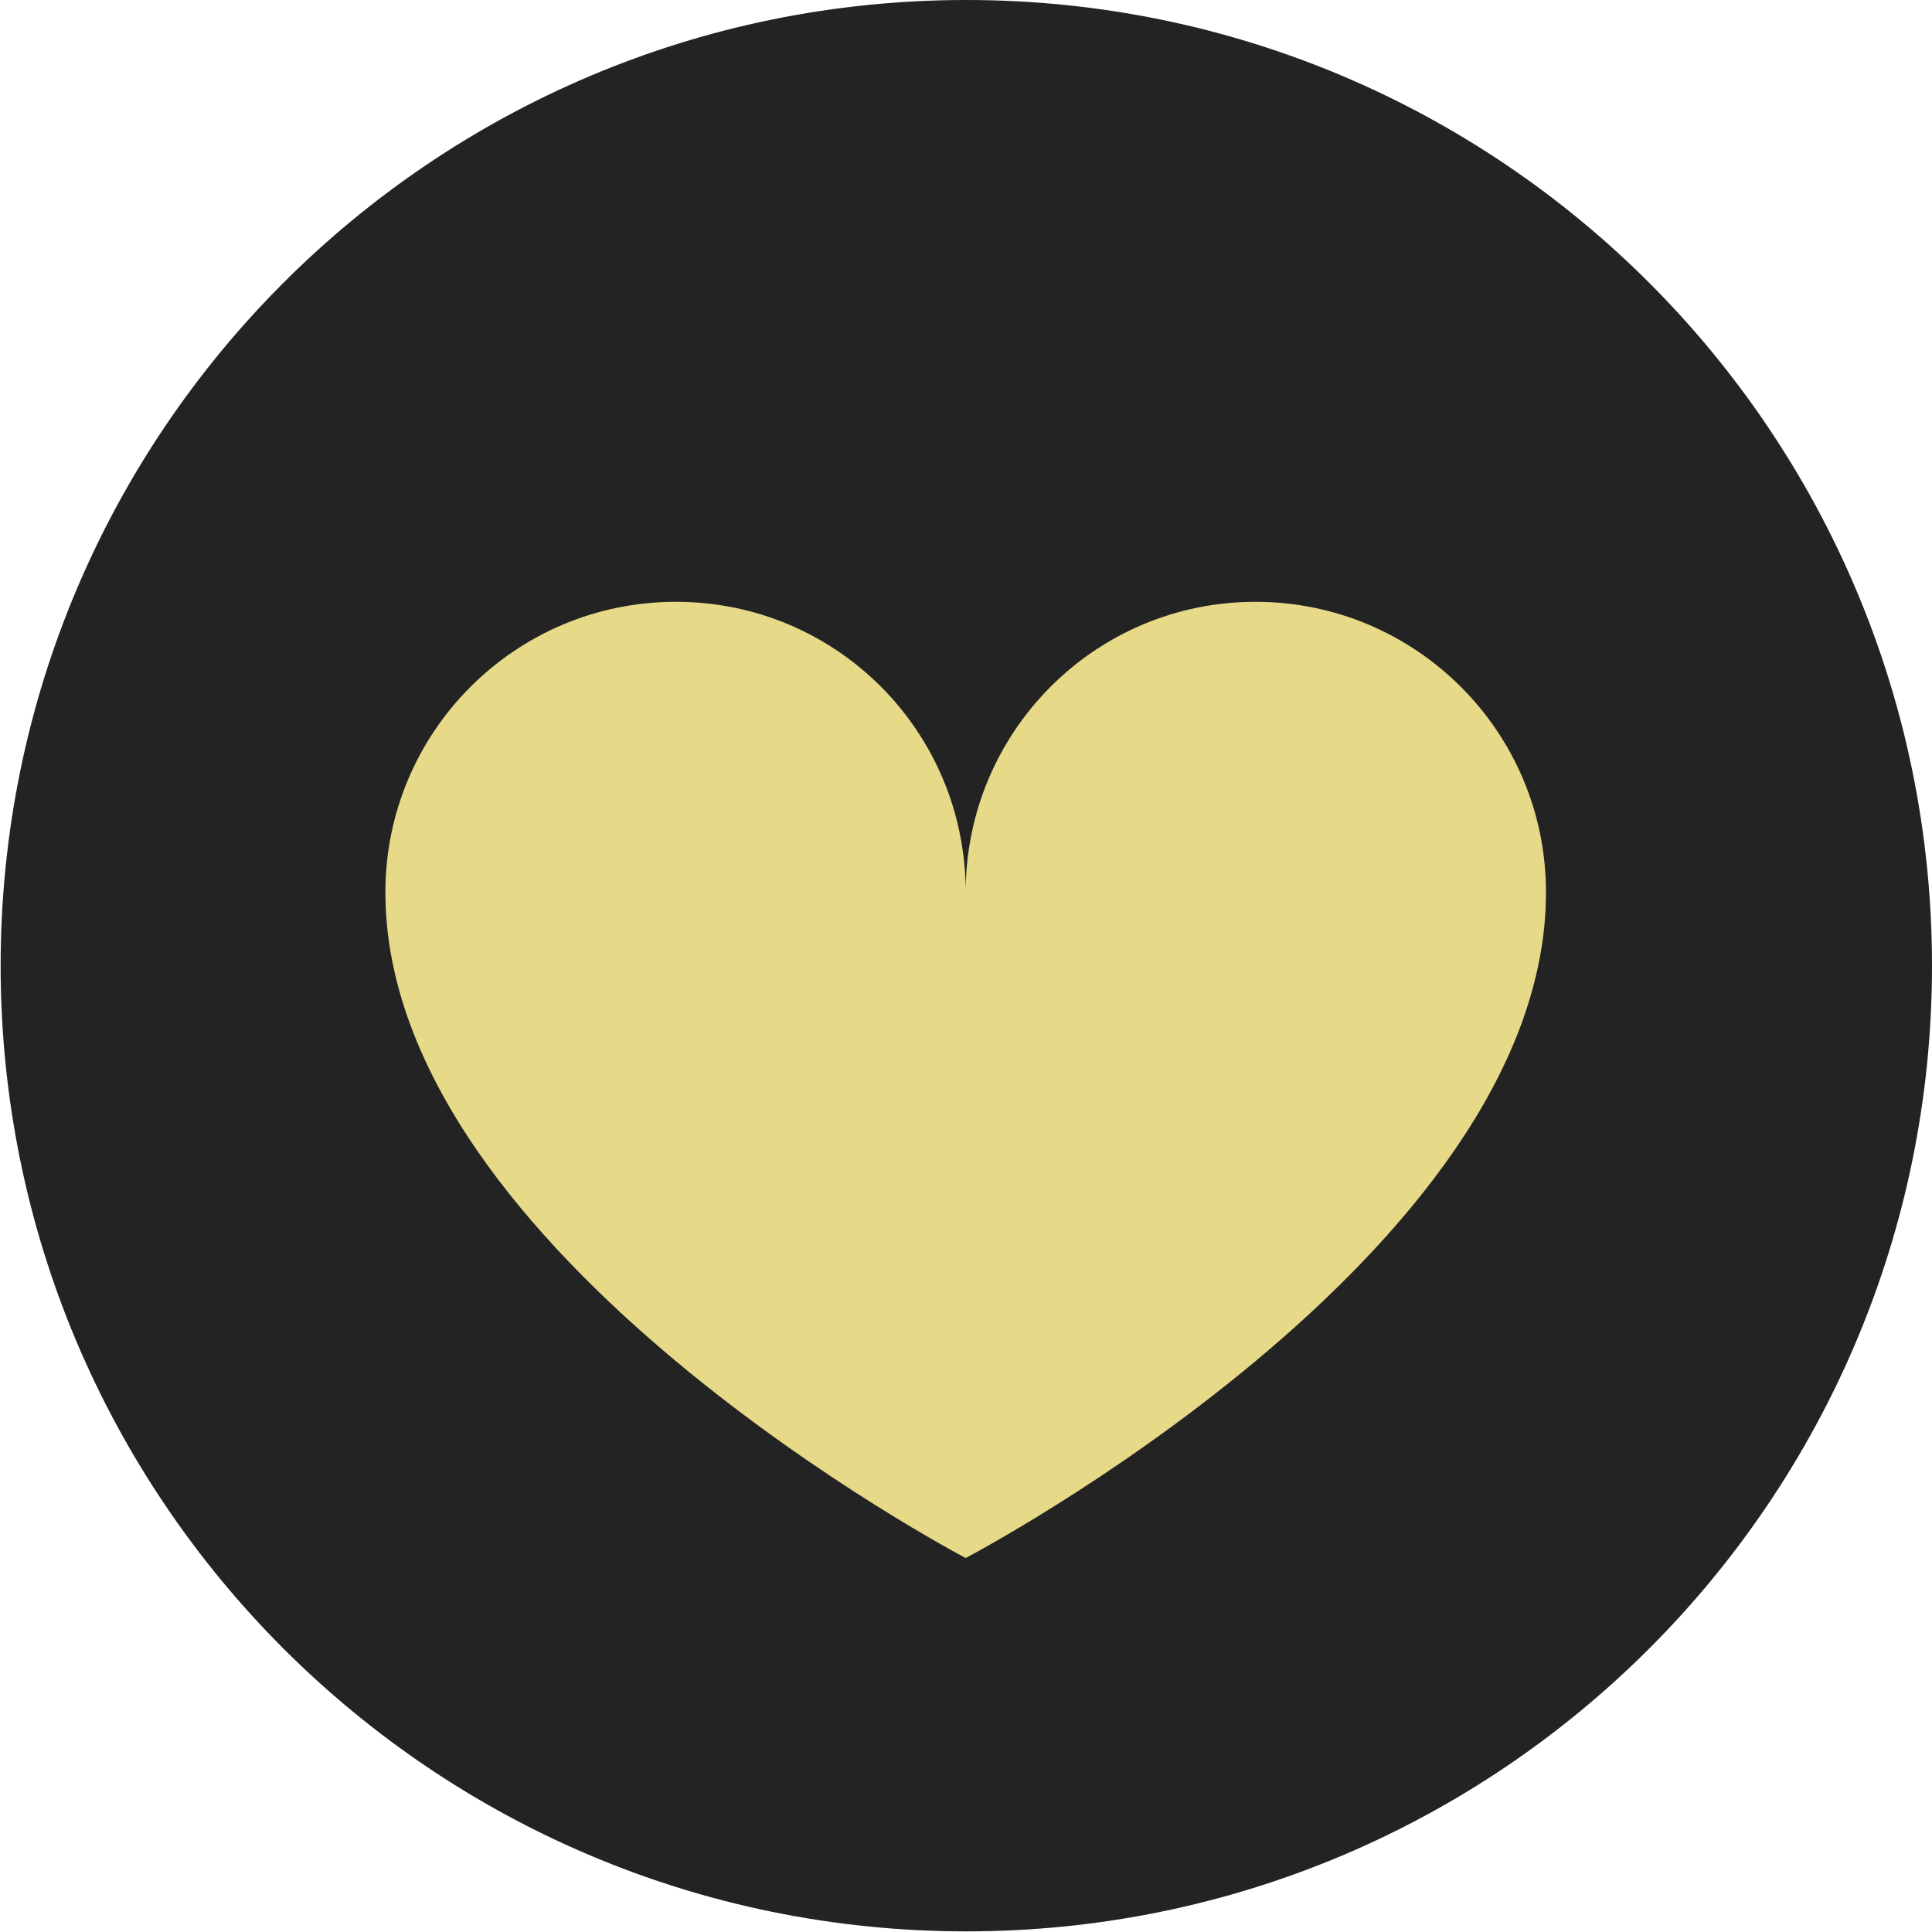 <?xml version="1.0" encoding="UTF-8"?>
<!DOCTYPE svg PUBLIC "-//W3C//DTD SVG 1.1//EN" "http://www.w3.org/Graphics/SVG/1.1/DTD/svg11.dtd">
<!-- Creator: CorelDRAW 2020 (64-Bit) -->
<svg xmlns="http://www.w3.org/2000/svg" xml:space="preserve" width="1.244in" height="1.244in" version="1.1" style="shape-rendering:geometricPrecision; text-rendering:geometricPrecision; image-rendering:optimizeQuality; fill-rule:evenodd; clip-rule:evenodd"
viewBox="0 0 30.53 30.53"
 xmlns:xlink="http://www.w3.org/1999/xlink"
 xmlns:xodm="http://www.corel.com/coreldraw/odm/2003">
 <defs>
  <style type="text/css">
   <![CDATA[
    .fil0 {fill:#232323;fill-rule:nonzero}
    .fil1 {fill:#E6DA89;fill-rule:nonzero}
   ]]>
  </style>
 </defs>
 <g id="Layer_x0020_1">
  <path class="fil0" d="M30.53 15.26c0,8.43 -6.83,15.26 -15.26,15.26 -8.43,0 -15.26,-6.83 -15.26,-15.26 0,-8.43 6.83,-15.26 15.26,-15.26 8.43,0 15.26,6.83 15.26,15.26z"/>
  <path class="fil1" d="M19.84 9.51c-2.54,0 -4.58,2.06 -4.58,4.59 0,-2.54 -2.04,-4.59 -4.58,-4.59 -2.54,0 -4.59,2.06 -4.59,4.59 0,5.72 9.17,10.52 9.17,10.52 0,0 9.17,-4.8 9.17,-10.52 0,-2.54 -2.06,-4.59 -4.59,-4.59z"/>
 </g>
</svg>
